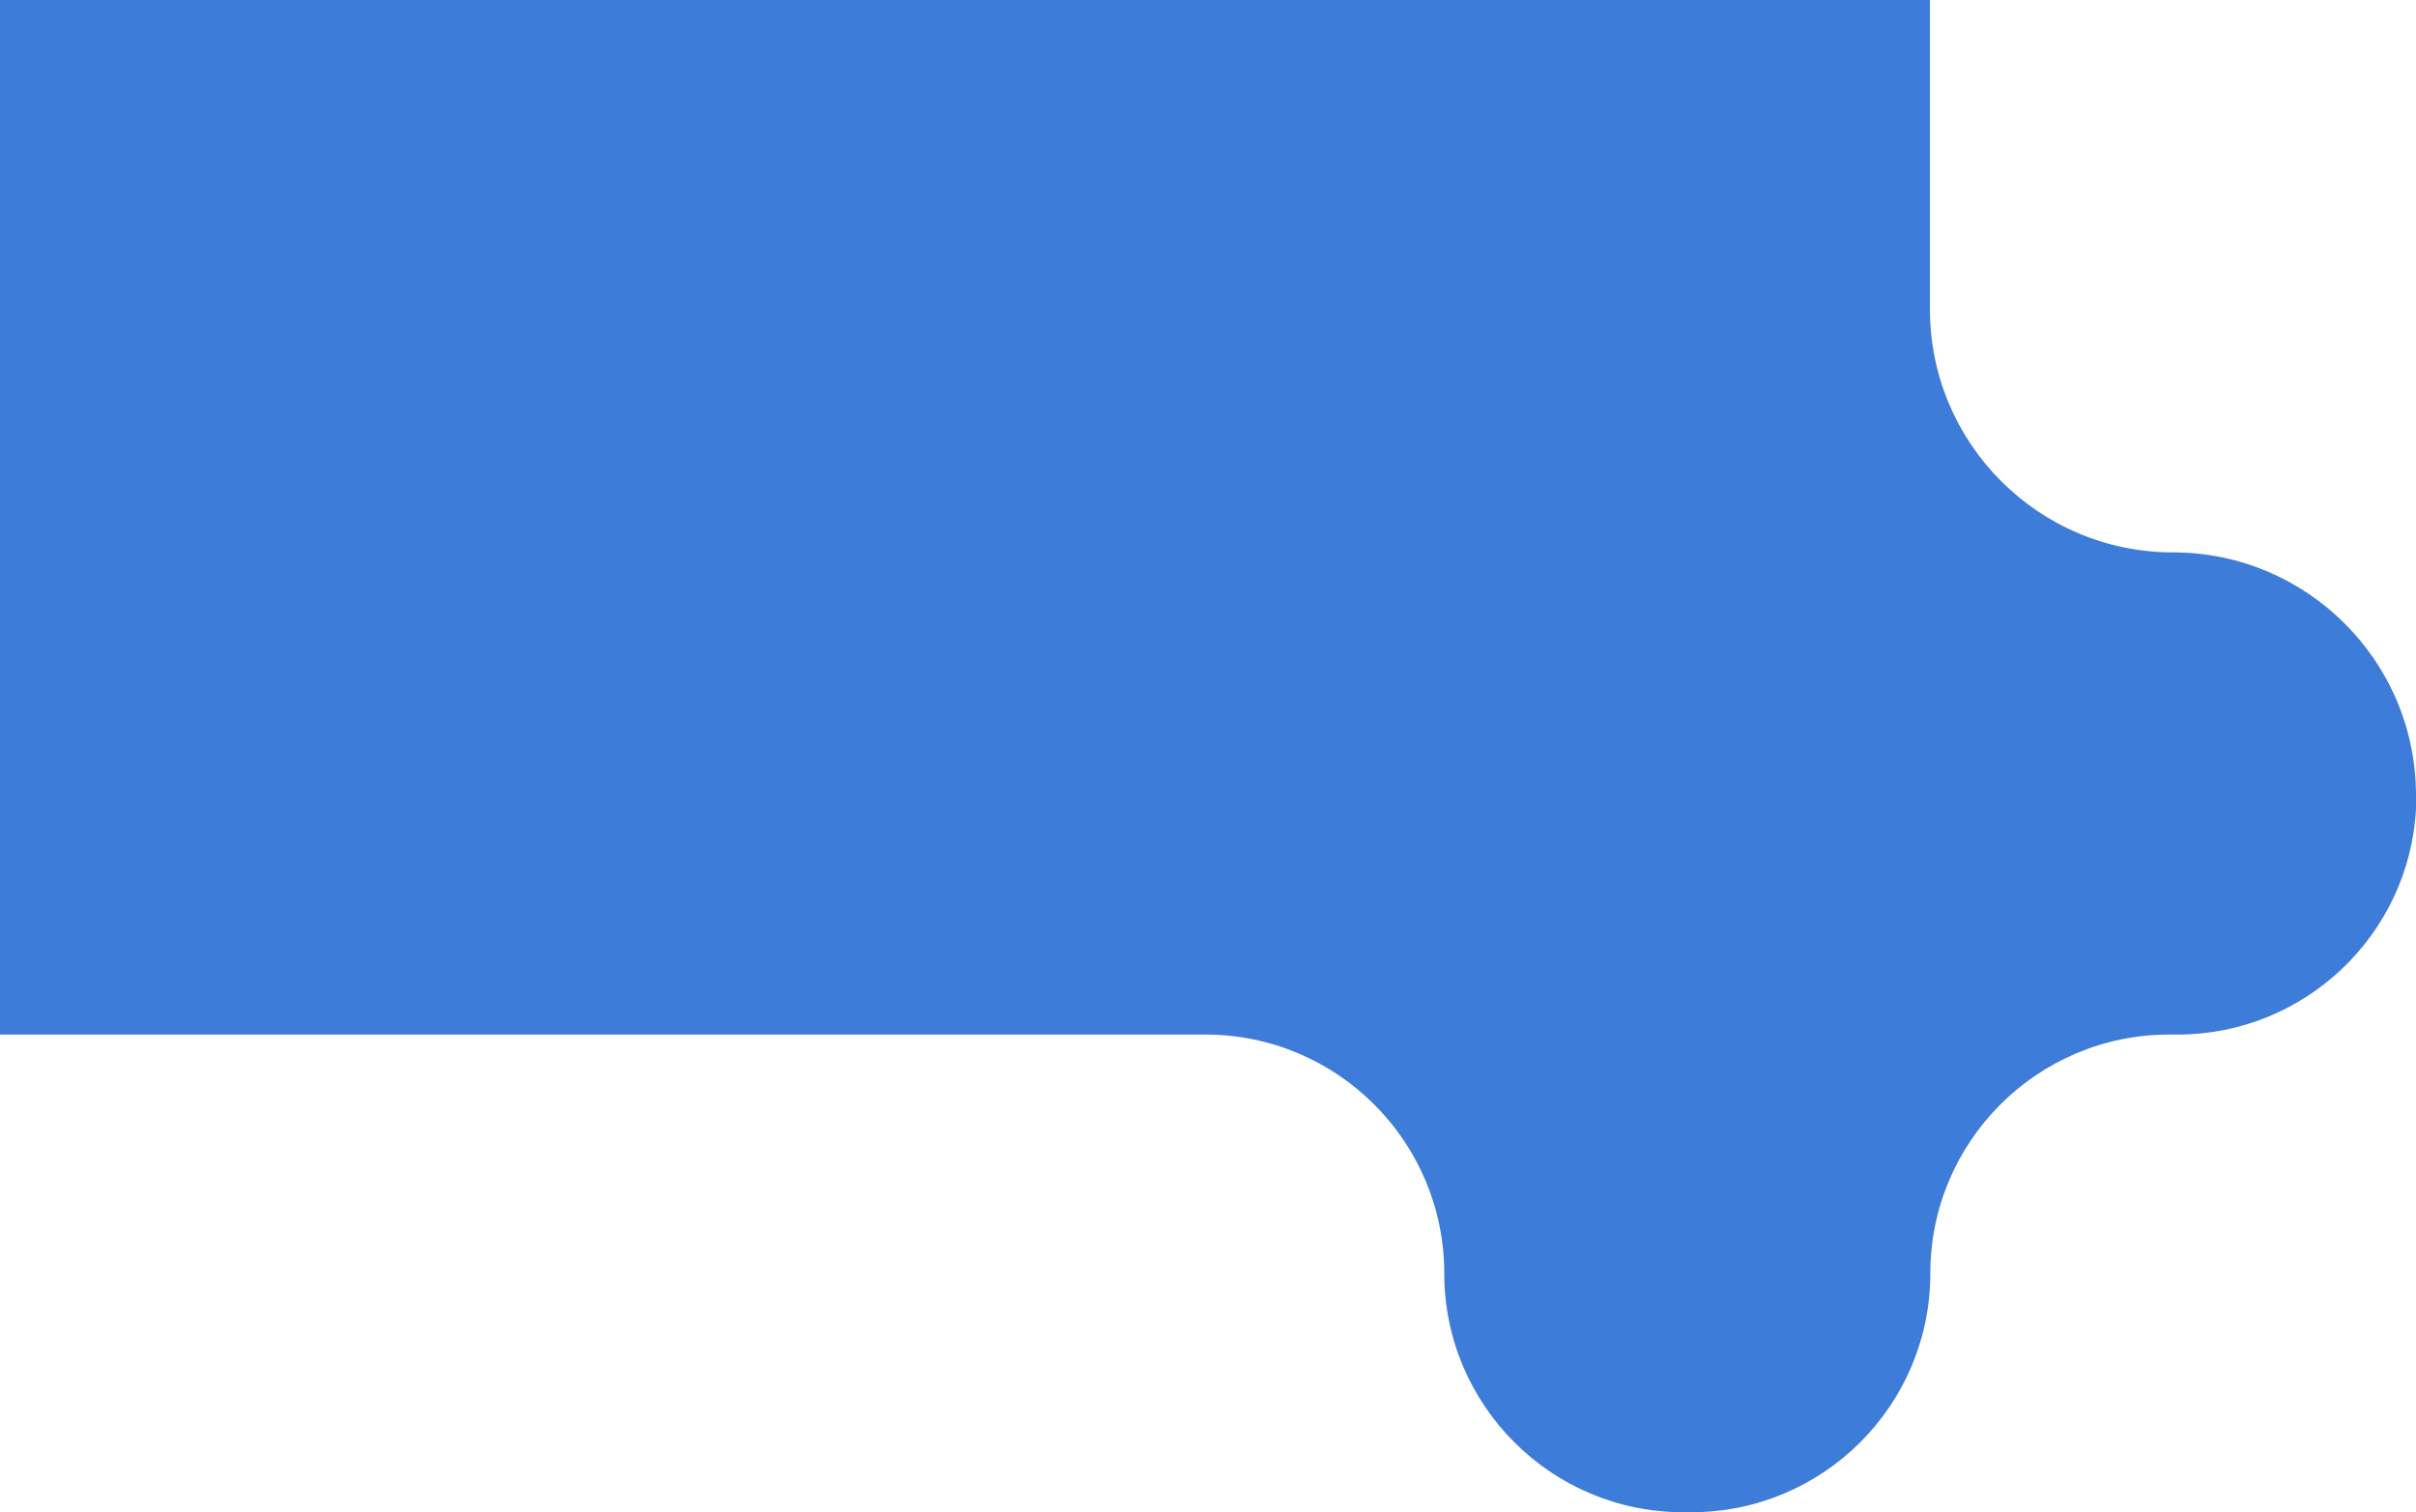 <?xml version="1.0" encoding="UTF-8"?> <!-- Generator: Adobe Illustrator 28.0.0, SVG Export Plug-In . SVG Version: 6.00 Build 0) --> <svg xmlns="http://www.w3.org/2000/svg" xmlns:xlink="http://www.w3.org/1999/xlink" id="Layer_1" x="0px" y="0px" viewBox="0 0 643.2 402.7" style="enable-background:new 0 0 643.2 402.7;" xml:space="preserve"> <style type="text/css"> .st0{fill:#3D7DD9;} </style> <path class="st0" d="M643.2,211.8c0-35.7-29-64.7-64.7-64.7s-64.7-29-64.7-64.7V0H0v275.5h320.9c35.1,0,63.6,28.5,63.6,63.6 c0,35.1,28.5,63.6,63.6,63.6h2.2c35.1,0,63.6-28.5,63.6-63.6c0-35.1,28.5-63.6,63.6-63.6h2.2c33.9,0,61.7-26.6,63.5-60.1V211.8z"></path> </svg> 
